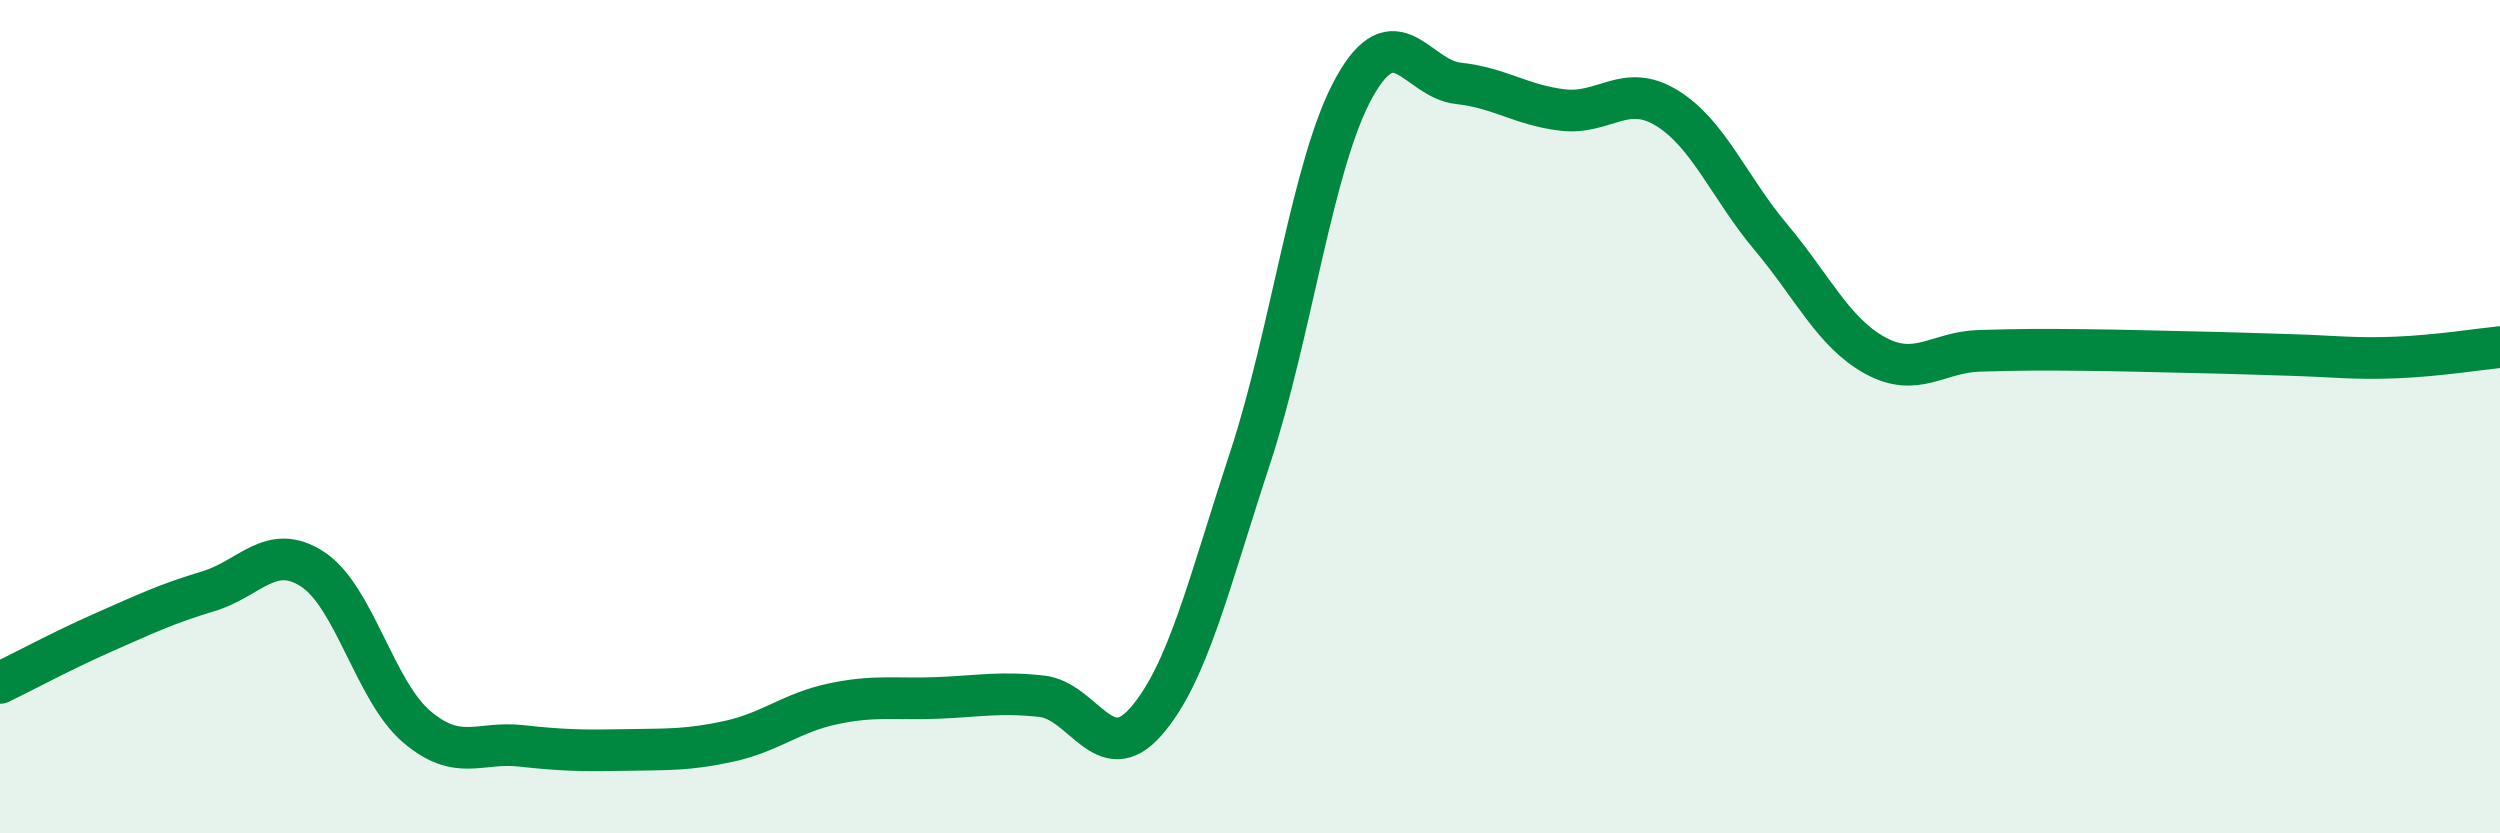
    <svg width="60" height="20" viewBox="0 0 60 20" xmlns="http://www.w3.org/2000/svg">
      <path
        d="M 0,16.39 C 0.5,16.15 1.5,15.61 2.5,15.17 C 3.5,14.73 4,14.49 5,14.19 C 6,13.89 6.5,13.01 7.5,13.66 C 8.5,14.31 9,16.59 10,17.44 C 11,18.29 11.5,17.79 12.5,17.9 C 13.5,18.01 14,18.02 15,18 C 16,17.98 16.5,18.01 17.5,17.79 C 18.5,17.57 19,17.1 20,16.89 C 21,16.68 21.5,16.79 22.5,16.75 C 23.5,16.71 24,16.6 25,16.71 C 26,16.82 26.5,18.46 27.5,17.32 C 28.5,16.18 29,14.04 30,11 C 31,7.96 31.5,3.9 32.5,2.1 C 33.5,0.3 34,1.89 35,2 C 36,2.11 36.5,2.52 37.5,2.64 C 38.5,2.76 39,1.98 40,2.59 C 41,3.2 41.5,4.5 42.5,5.69 C 43.5,6.88 44,7.98 45,8.53 C 46,9.08 46.5,8.45 47.5,8.42 C 48.5,8.39 49,8.39 50,8.4 C 51,8.41 51.5,8.43 52.5,8.45 C 53.5,8.47 54,8.49 55,8.52 C 56,8.55 56.5,8.62 57.5,8.58 C 58.5,8.54 59.5,8.38 60,8.33L60 20L0 20Z"
        fill="#008740"
        opacity="0.1"
        stroke-linecap="round"
        stroke-linejoin="round"
      />
      <path
        d="M 0,16.39 C 0.5,16.15 1.5,15.61 2.5,15.17 C 3.5,14.73 4,14.49 5,14.19 C 6,13.89 6.5,13.01 7.5,13.66 C 8.5,14.31 9,16.59 10,17.44 C 11,18.29 11.5,17.79 12.5,17.9 C 13.5,18.01 14,18.02 15,18 C 16,17.98 16.5,18.01 17.5,17.79 C 18.5,17.57 19,17.1 20,16.89 C 21,16.68 21.5,16.79 22.5,16.75 C 23.5,16.71 24,16.6 25,16.71 C 26,16.82 26.5,18.46 27.5,17.32 C 28.5,16.18 29,14.04 30,11 C 31,7.96 31.5,3.9 32.5,2.1 C 33.5,0.3 34,1.89 35,2 C 36,2.11 36.5,2.52 37.5,2.64 C 38.5,2.76 39,1.98 40,2.59 C 41,3.2 41.5,4.5 42.5,5.69 C 43.5,6.88 44,7.98 45,8.53 C 46,9.08 46.5,8.45 47.5,8.42 C 48.5,8.39 49,8.39 50,8.4 C 51,8.41 51.5,8.43 52.5,8.45 C 53.5,8.47 54,8.49 55,8.52 C 56,8.55 56.5,8.62 57.5,8.58 C 58.5,8.54 59.5,8.38 60,8.33"
        stroke="#008740"
        stroke-width="1"
        fill="none"
        stroke-linecap="round"
        stroke-linejoin="round"
      />
    </svg>
  